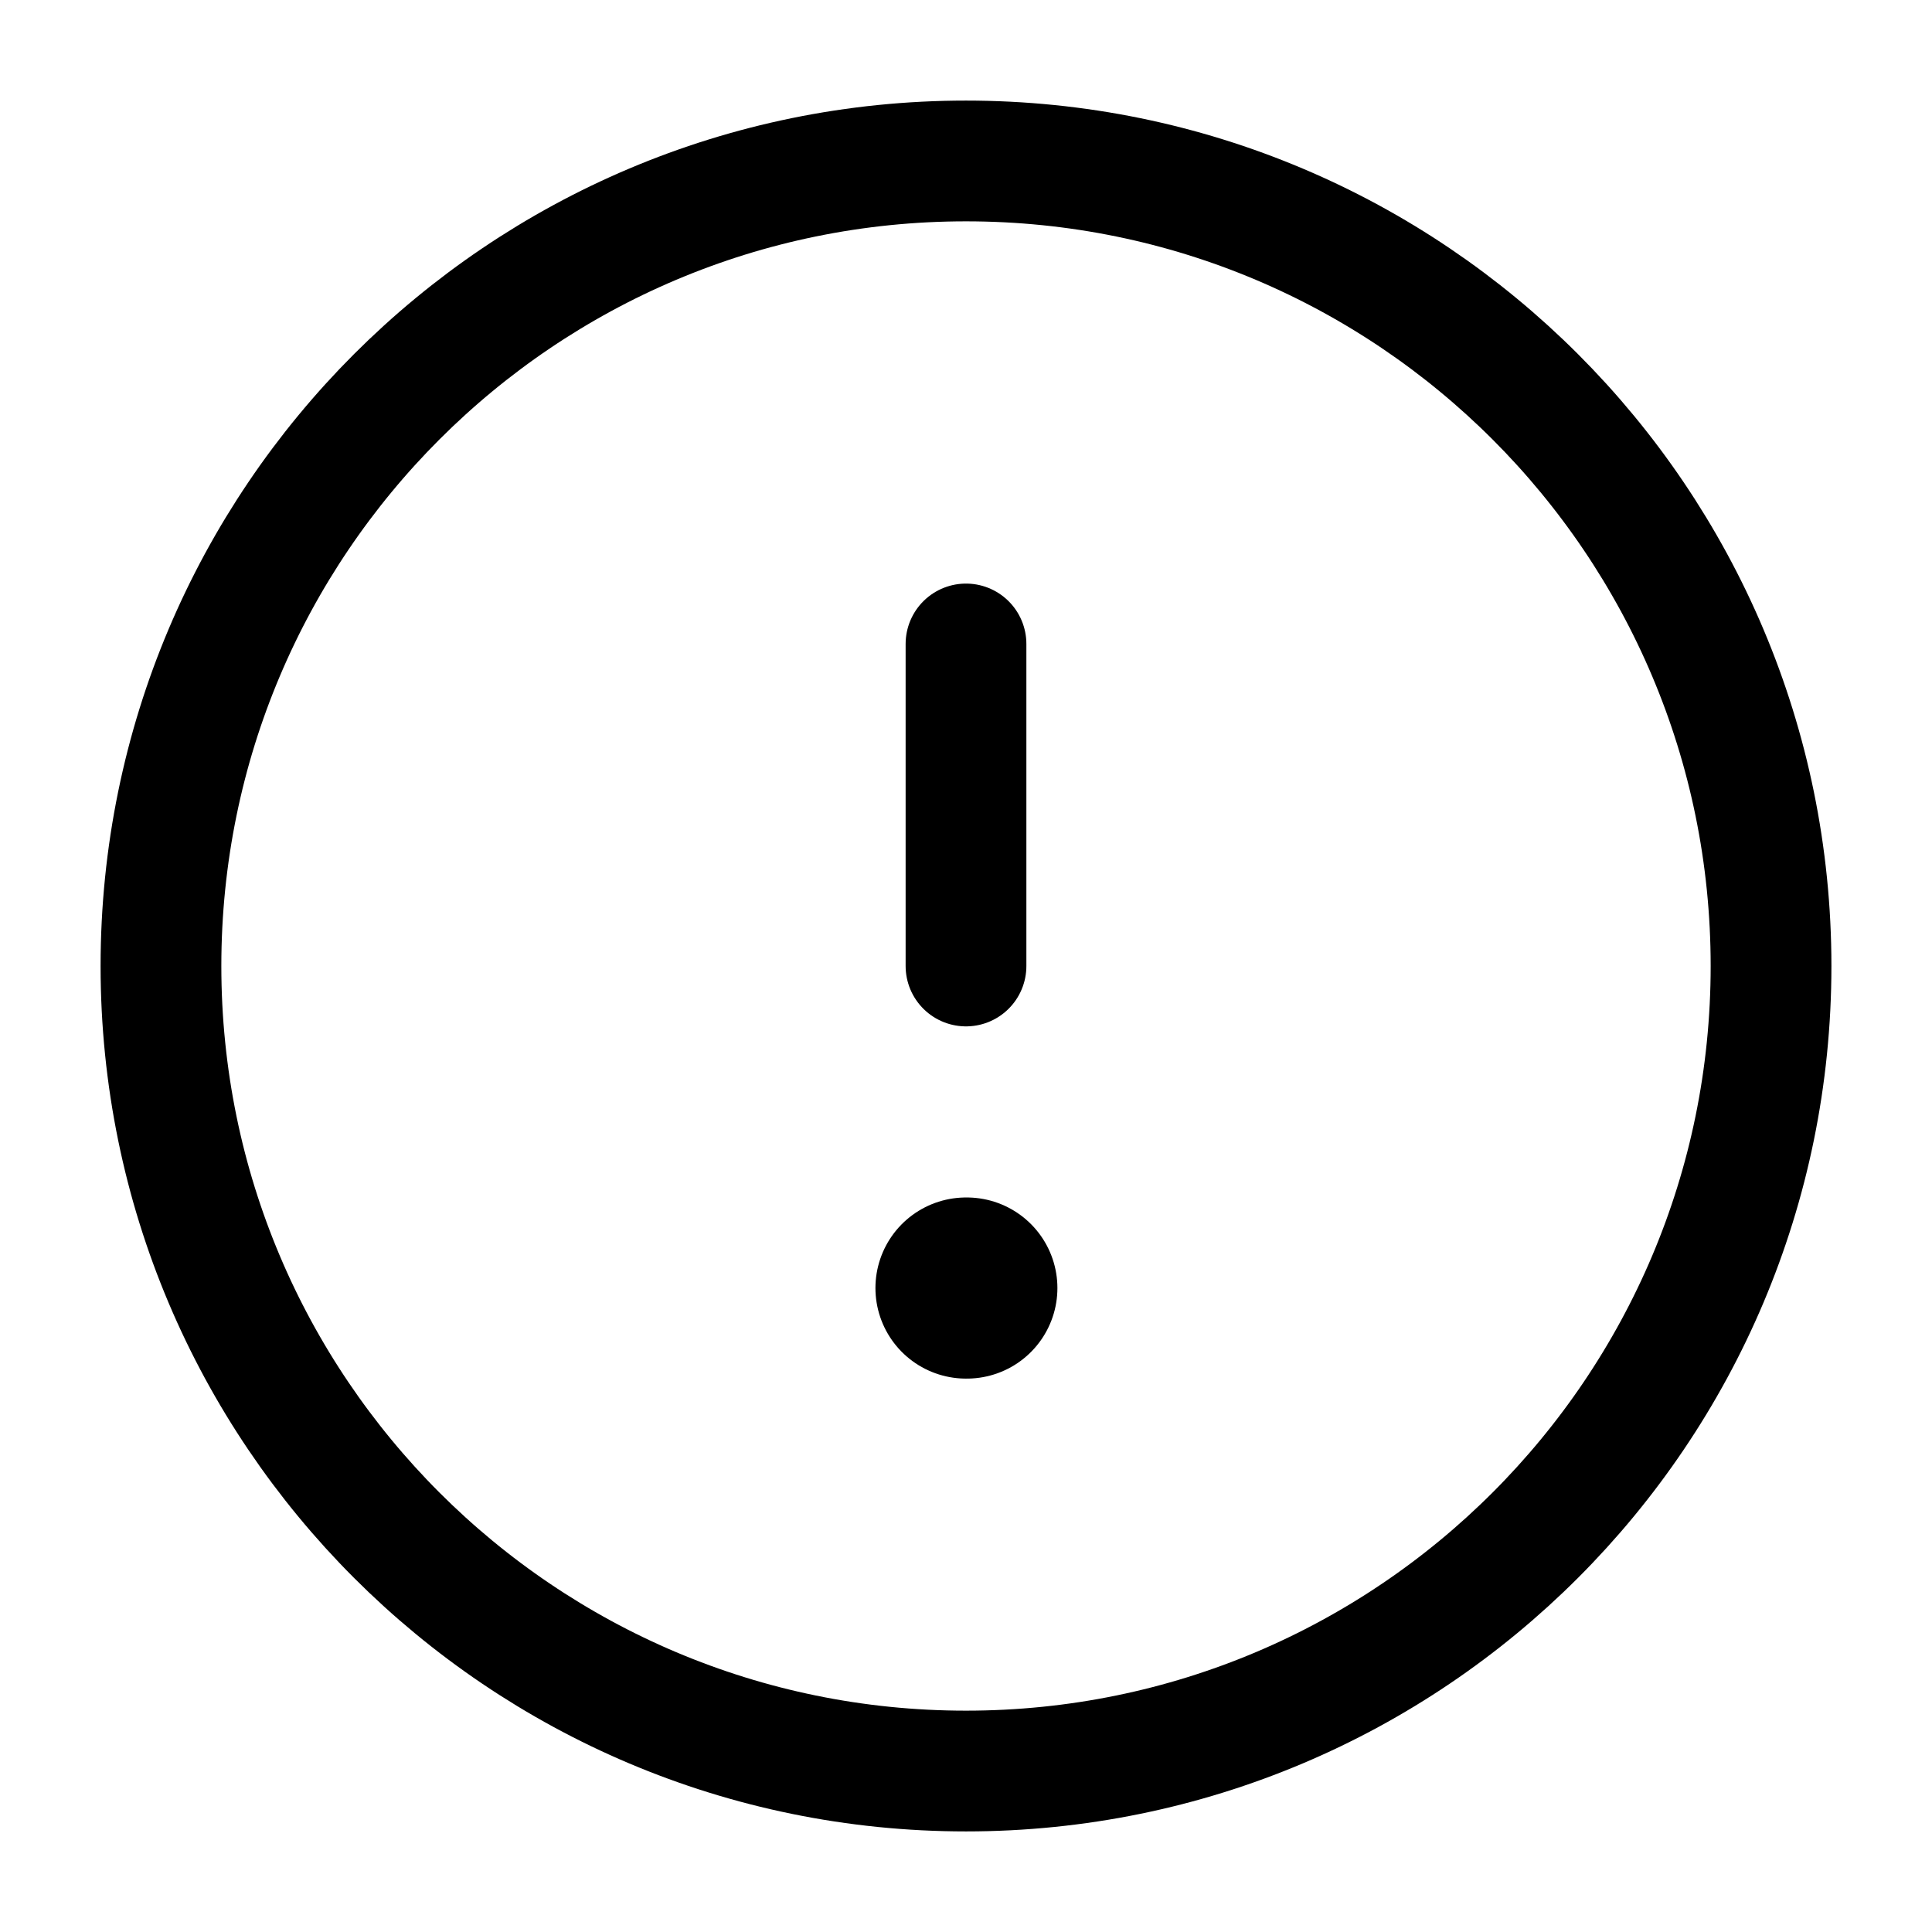 <svg width="16" height="16" viewBox="0 0 16 16" fill="none" xmlns="http://www.w3.org/2000/svg">
<g clip-path="url(#clip0_1_1503)">
<path d="M8 14.667C11.682 14.667 14.667 11.682 14.667 8C14.667 4.318 11.682 1.333 8 1.333C4.318 1.333 1.333 4.318 1.333 8C1.333 11.682 4.318 14.667 8 14.667Z" stroke="black" stroke-linecap="round" stroke-linejoin="round"></path>
<path d="M8 5.333V8" stroke="black" stroke-linecap="round" stroke-linejoin="round"></path>
<path d="M8 10.667H8.007" stroke="black" stroke-width="1.5" stroke-linecap="round" stroke-linejoin="round"></path>
</g>
<defs>
<clipPath id="clip0_1_1503">
<rect width="16" height="16" fill="white"></rect>
</clipPath>
</defs>
</svg>
